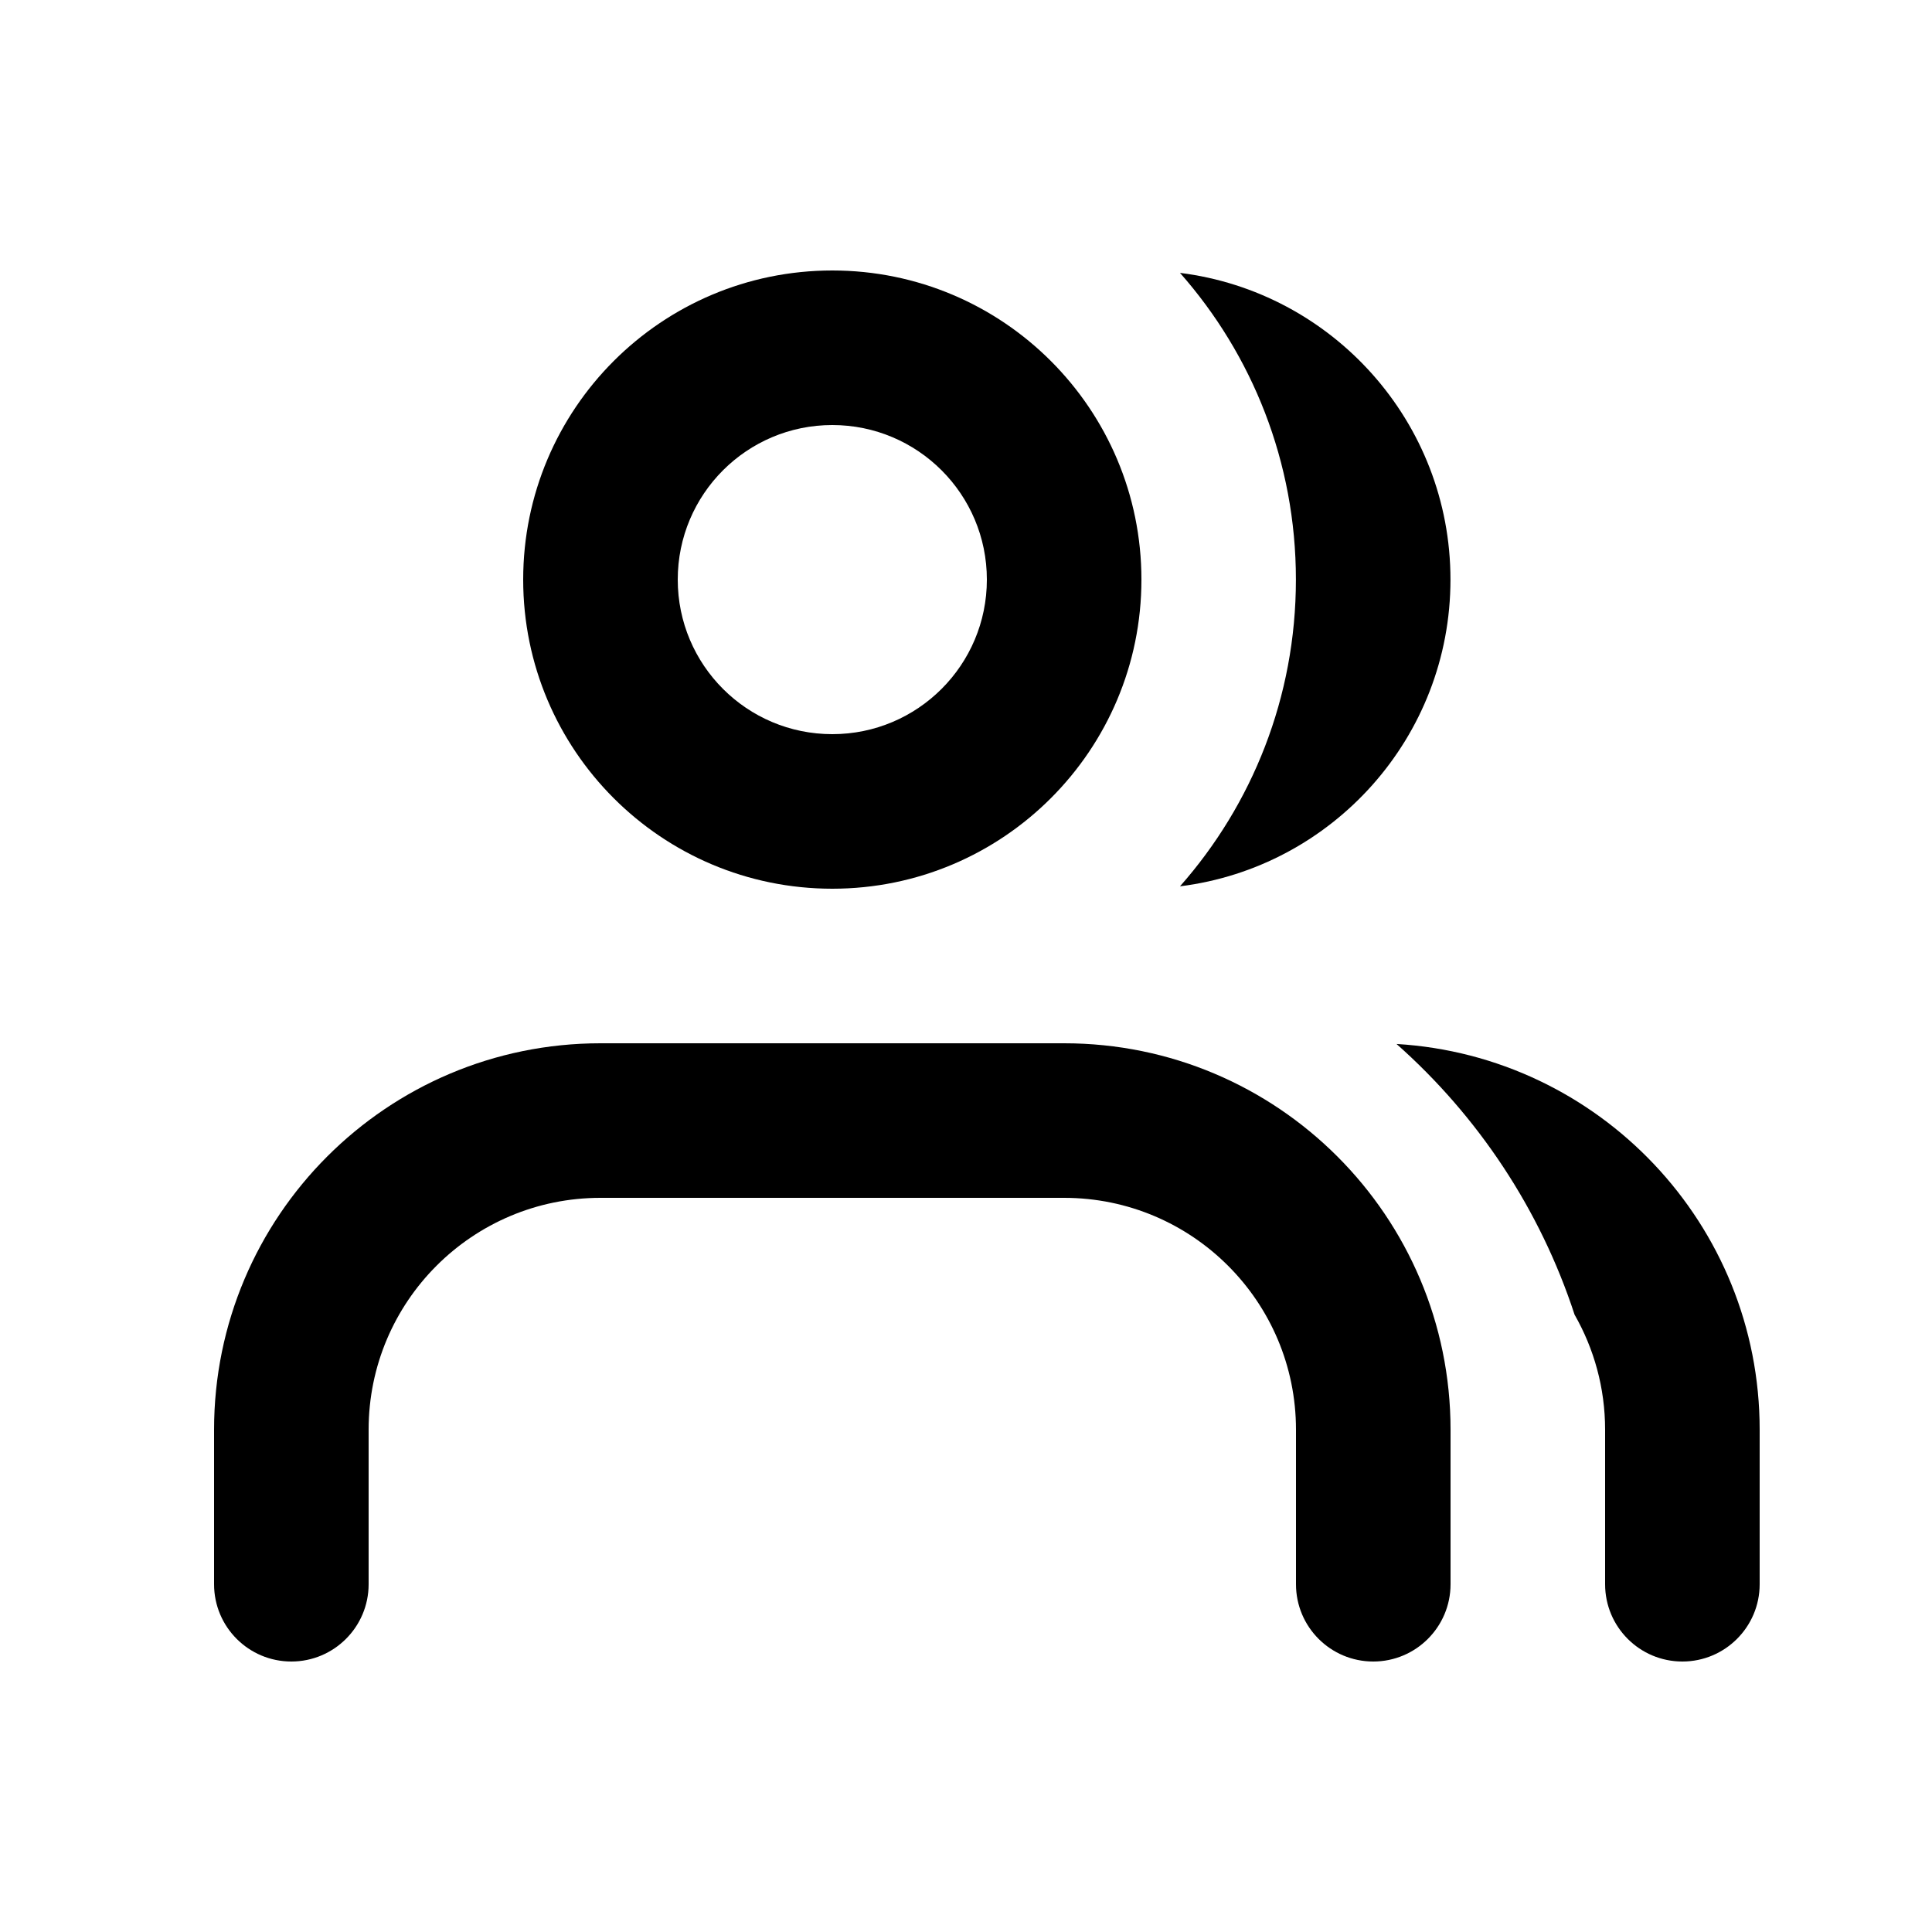 <?xml version="1.0" encoding="UTF-8"?> <svg xmlns="http://www.w3.org/2000/svg" width="25" height="25" viewBox="0 0 25 25" fill="none"><g id="group"><path id="Subtract" d="M15.269 11.469C17.242 11.223 18.769 9.54 18.769 7.5C18.769 5.46 17.242 3.777 15.269 3.531C16.203 4.589 16.769 5.978 16.769 7.5C16.769 9.022 16.203 10.411 15.269 11.469Z" fill="black"></path><path id="Subtract_2" d="M20.77 20.5C20.77 21.052 21.217 21.5 21.77 21.5C22.322 21.5 22.77 21.052 22.77 20.5V18.5C22.77 15.84 20.692 13.665 18.071 13.509C19.123 14.441 19.928 15.645 20.375 17.012C20.626 17.451 20.77 17.959 20.77 18.5V20.5Z" fill="black"></path><path id="Vector 631 (Stroke)" fill-rule="evenodd" clip-rule="evenodd" d="M7.77 15.5C6.113 15.5 4.77 16.843 4.77 18.5V20.5C4.77 21.052 4.322 21.5 3.77 21.5C3.217 21.5 2.77 21.052 2.77 20.5V18.5C2.77 15.739 5.008 13.5 7.77 13.5H13.77C16.531 13.5 18.77 15.739 18.77 18.5V20.5C18.77 21.052 18.322 21.5 17.77 21.5C17.217 21.5 16.77 21.052 16.77 20.5V18.5C16.77 16.843 15.426 15.5 13.77 15.5H7.77Z" fill="black"></path><path id="Ellipse 132 (Stroke)" fill-rule="evenodd" clip-rule="evenodd" d="M10.77 5.5C9.665 5.5 8.77 6.395 8.77 7.5C8.77 8.605 9.665 9.5 10.77 9.5C11.874 9.5 12.77 8.605 12.77 7.5C12.77 6.395 11.874 5.5 10.77 5.5ZM6.77 7.5C6.77 5.291 8.56 3.5 10.77 3.5C12.979 3.5 14.77 5.291 14.77 7.5C14.77 9.709 12.979 11.5 10.77 11.5C8.56 11.5 6.77 9.709 6.77 7.5Z" fill="black"></path></g></svg> 